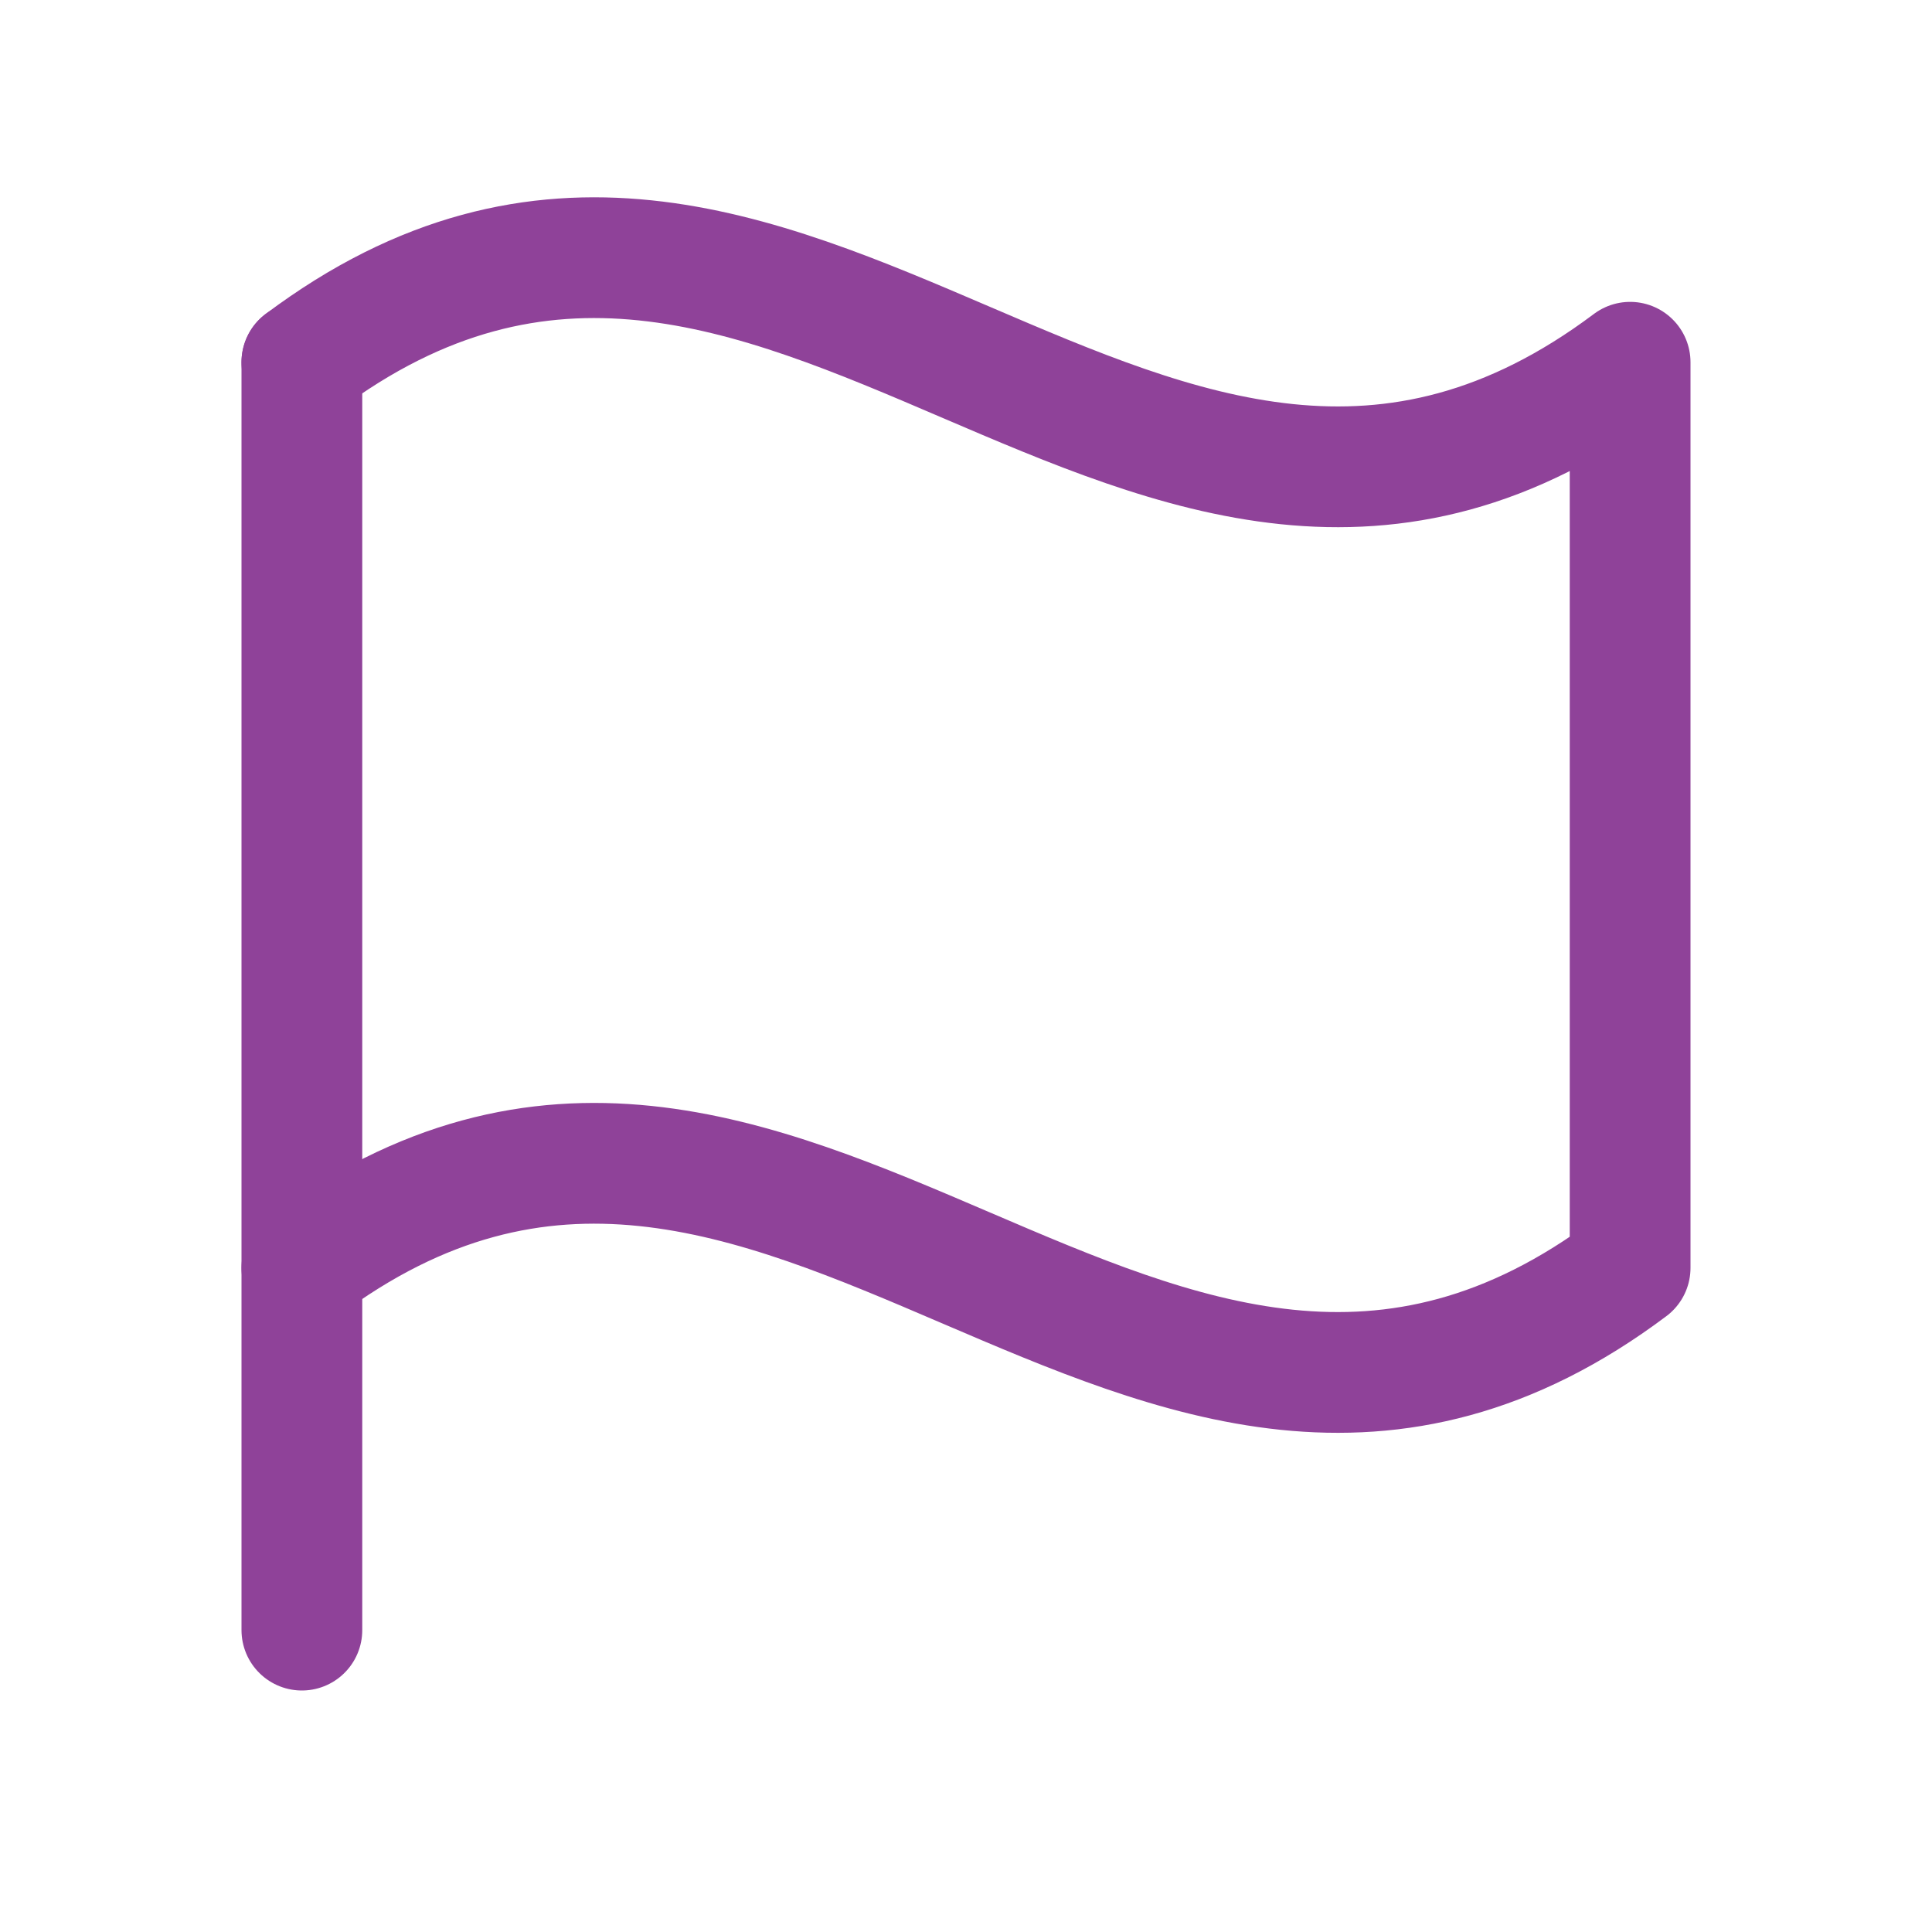 <svg width="24" height="24" viewBox="0 0 24 24" fill="none" xmlns="http://www.w3.org/2000/svg">
<path d="M3.75 20.25V4.5" stroke="#8f4299" stroke-width="1.5" stroke-linecap="round" stroke-linejoin="round"/>
<path d="M3.75 15.75C9.75 11.25 14.25 20.25 20.25 15.75V4.5C14.25 9 9.75 0 3.75 4.5" stroke="#8f4299" stroke-width="1.5" stroke-linecap="round" stroke-linejoin="round"/>
</svg>

